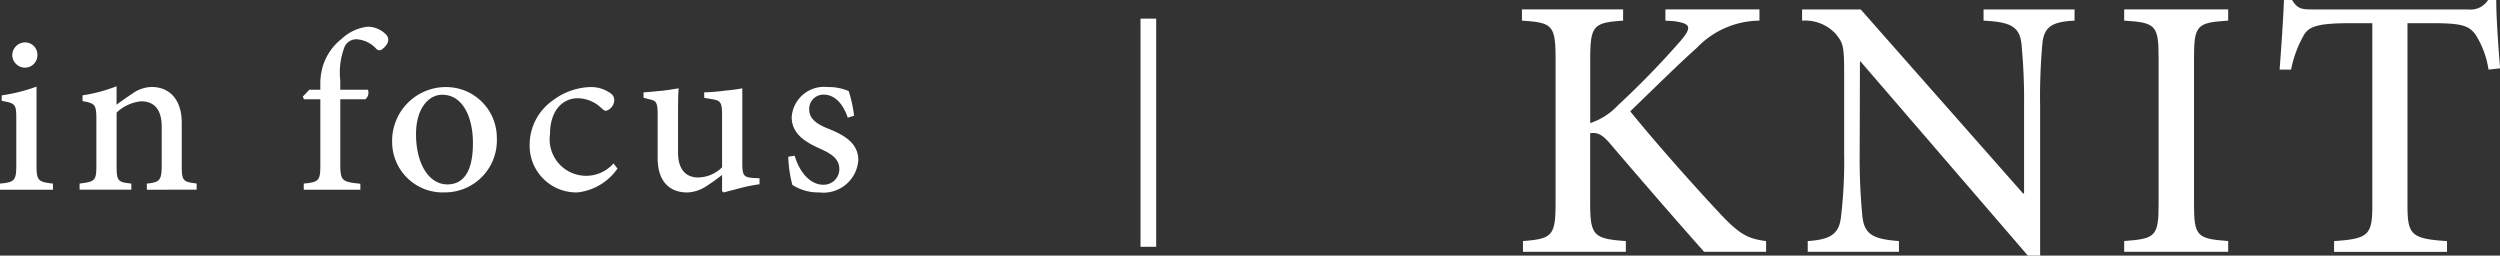 <svg xmlns="http://www.w3.org/2000/svg" width="162.808" height="16.646" viewBox="0 0 162.808 16.646"><rect x="0" y="0" width="162.808" height="16.646" fill="#333333" stroke="none"/><g transform="translate(-493.186 -4193.35)"><g transform="translate(592.295 4193.35)"><path d="M450.814,2905c-1.842-2.074-3.817-4.348-6.075-6.988-.581-.7-.913-.8-1.345-.73v4.531c0,2.142.232,2.34,2.324,2.489v.7h-6.7v-.7c1.908-.148,2.124-.347,2.124-2.489v-9.378c0-2.208-.216-2.357-2.19-2.488v-.73h6.588v.73c-1.909.131-2.142.3-2.142,2.488v4.183a4.3,4.3,0,0,0,1.81-1.161,55.332,55.332,0,0,0,4.067-4.184c.747-.88.713-1.145-.45-1.294l-.531-.032v-.73h6.125v.73a5.709,5.709,0,0,0-4.082,1.775c-1.047.928-2.74,2.589-4.333,4.132,1.842,2.274,4.5,5.229,5.859,6.672,1.279,1.361,1.826,1.627,2.988,1.776v.7Z" transform="translate(-438.947 -2888.603)" fill="#fff"/><path d="M469.106,2889.948c-1.379.066-1.976.348-2.092,1.459a38.634,38.634,0,0,0-.15,4.132v9.709h-.8l-10.9-12.646h-.034l-.018,5.927a39.6,39.6,0,0,0,.168,4.082c.116,1.261.681,1.559,2.39,1.692v.7h-5.941v-.7c1.426-.1,2.056-.415,2.172-1.626a31.041,31.041,0,0,0,.2-4.147v-5.212c0-1.775-.084-1.91-.531-2.491a2.715,2.715,0,0,0-2.208-.878v-.73h3.817l10.573,11.982h.066v-5.66a38.722,38.722,0,0,0-.166-4.05c-.116-1.145-.7-1.459-2.472-1.542v-.73h5.925Z" transform="translate(-433.113 -2888.603)" fill="#fff"/><path d="M465.632,2905v-.7c2.026-.148,2.242-.3,2.242-2.39v-9.575c0-2.109-.216-2.259-2.242-2.39v-.73h6.773v.73c-2.011.131-2.225.281-2.225,2.39v9.575c0,2.092.215,2.242,2.225,2.39v.7Z" transform="translate(-426.408 -2888.603)" fill="#fff"/><path d="M486.125,2893.331a5.846,5.846,0,0,0-.845-2.274c-.416-.564-.848-.748-2.74-.748h-1.693v11.835c0,1.925.216,2.207,2.574,2.355v.7h-7.354v-.7c2.274-.148,2.49-.415,2.49-2.355v-11.835h-1.443c-2.158,0-2.672.232-3,.748a7.4,7.4,0,0,0-.847,2.274h-.747c.116-1.579.232-3.187.282-4.531h.532c.365.614.681.614,1.41.614H484.8a1.35,1.35,0,0,0,1.295-.614h.532c0,1.111.132,2.987.25,4.448Z" transform="translate(-423.173 -2888.799)" fill="#fff"/></g><g transform="translate(493.186 4194.563)"><path d="M371.522,2900.272v-.4c.948-.091,1.061-.184,1.061-1.224v-3c0-.938-.051-1.008-.95-1.163v-.358a11.308,11.308,0,0,0,2.267-.57v5.092c0,1.032.1,1.112,1.07,1.224v.4Zm.8-8.756a.834.834,0,0,1,.836-.838.8.8,0,0,1,.8.838.811.811,0,0,1-.817.807A.837.837,0,0,1,372.319,2891.516Z" transform="translate(-371.522 -2889.129)" fill="#fff"/><path d="M379.428,2899.358v-.4c.866-.091.969-.215.969-1.266v-2.429c0-1.041-.417-1.664-1.346-1.664a2.7,2.7,0,0,0-1.592.735v3.449c0,1.021.081,1.082.958,1.173v.4h-3.368v-.4c1.011-.124,1.092-.192,1.092-1.193v-3c0-.971-.1-1.031-.9-1.175v-.378a10.165,10.165,0,0,0,2.215-.591v1.2c.306-.225.631-.458,1.02-.714a2.246,2.246,0,0,1,1.255-.439c1.2,0,1.97.846,1.97,2.327v2.787c0,1.021.091,1.062.97,1.173v.4Z" transform="translate(-369.865 -2888.215)" fill="#fff"/><path d="M386.079,2894.086v-.335a4.011,4.011,0,0,1,.165-1.206,3.588,3.588,0,0,1,1.2-1.755,3.025,3.025,0,0,1,1.693-.807,1.664,1.664,0,0,1,1.224.512.48.48,0,0,1,.082.57,1.093,1.093,0,0,1-.306.359.285.285,0,0,1-.44-.033,1.9,1.9,0,0,0-1.245-.591.844.844,0,0,0-.775.448,4.553,4.553,0,0,0-.3,2.215v.621h1.8a.556.556,0,0,1-.165.623h-1.633v4.225c0,1.1.123,1.154,1.307,1.276v.388H385v-.4c.958-.091,1.08-.184,1.08-1.164v-4.326h-1.07l-.072-.173.429-.45Z" transform="translate(-365.218 -2889.455)" fill="#fff"/><path d="M392.345,2892.657a3.3,3.3,0,0,1,3.368,3.307,3.383,3.383,0,0,1-3.378,3.551,3.291,3.291,0,0,1-3.44-3.275,3.5,3.5,0,0,1,3.44-3.583Zm-.194.5c-.879,0-1.7.886-1.7,2.571,0,1.889.817,3.266,2.042,3.266.879,0,1.664-.593,1.664-2.684,0-1.786-.714-3.153-1.99-3.153Z" transform="translate(-363.358 -2888.199)" fill="#fff"/><path d="M400.71,2897.964a3.671,3.671,0,0,1-2.6,1.552,3.041,3.041,0,0,1-3.122-3.112,3.531,3.531,0,0,1,1.54-2.9,4.238,4.238,0,0,1,2.336-.846h.022a2.176,2.176,0,0,1,1.367.4.529.529,0,0,1,.245.46.743.743,0,0,1-.532.684c-.091,0-.162-.041-.3-.174a2.283,2.283,0,0,0-1.551-.644c-.939,0-1.8.756-1.8,2.337a2.375,2.375,0,0,0,4.133,1.909Z" transform="translate(-360.496 -2888.199)" fill="#fff"/><path d="M407.586,2898.962a10.709,10.709,0,0,0-1.194.235c-.419.112-.828.213-1.144.3l-.1-.083v-1.06a12.333,12.333,0,0,1-1.072.764,2.382,2.382,0,0,1-1.205.378c-1.061,0-1.918-.634-1.918-2.234v-2.849c0-.816-.122-.886-.51-.979l-.409-.1v-.357c.306-.011.714-.062,1.144-.1s.878-.122,1.142-.163c-.04.459-.04,1.175-.04,2.164v2.011c0,1.244.632,1.632,1.307,1.632a2.264,2.264,0,0,0,1.561-.663v-3.44c0-.816-.134-.907-.623-.99l-.541-.091v-.357a14.266,14.266,0,0,0,1.429-.123,9.7,9.7,0,0,0,1.052-.143v4.92c0,.775.122.876.713.919l.409.019Z" transform="translate(-358.124 -2888.176)" fill="#fff"/><path d="M410.321,2894.649c-.3-.879-.826-1.5-1.571-1.5a.925.925,0,0,0-.939.99c0,.613.572.97,1.257,1.234,1.152.458,1.939,1,1.939,2.051a2.276,2.276,0,0,1-2.541,2.093,3.124,3.124,0,0,1-1.755-.49,8.065,8.065,0,0,1-.265-1.837l.417-.062c.285,1,.97,1.889,1.867,1.889a1.019,1.019,0,0,0,1.041-1.01c0-.613-.4-.951-1.173-1.3-.878-.4-1.929-.909-1.929-2.093a2.113,2.113,0,0,1,2.347-1.959,3.24,3.24,0,0,1,1.367.266,8.625,8.625,0,0,1,.348,1.6Z" transform="translate(-355.111 -2888.199)" fill="#fff"/><path d="M422.052,2904.482v-14.858h1.02v14.858Z" transform="translate(-347.778 -2889.624)" fill="#fff"/></g></g></svg>